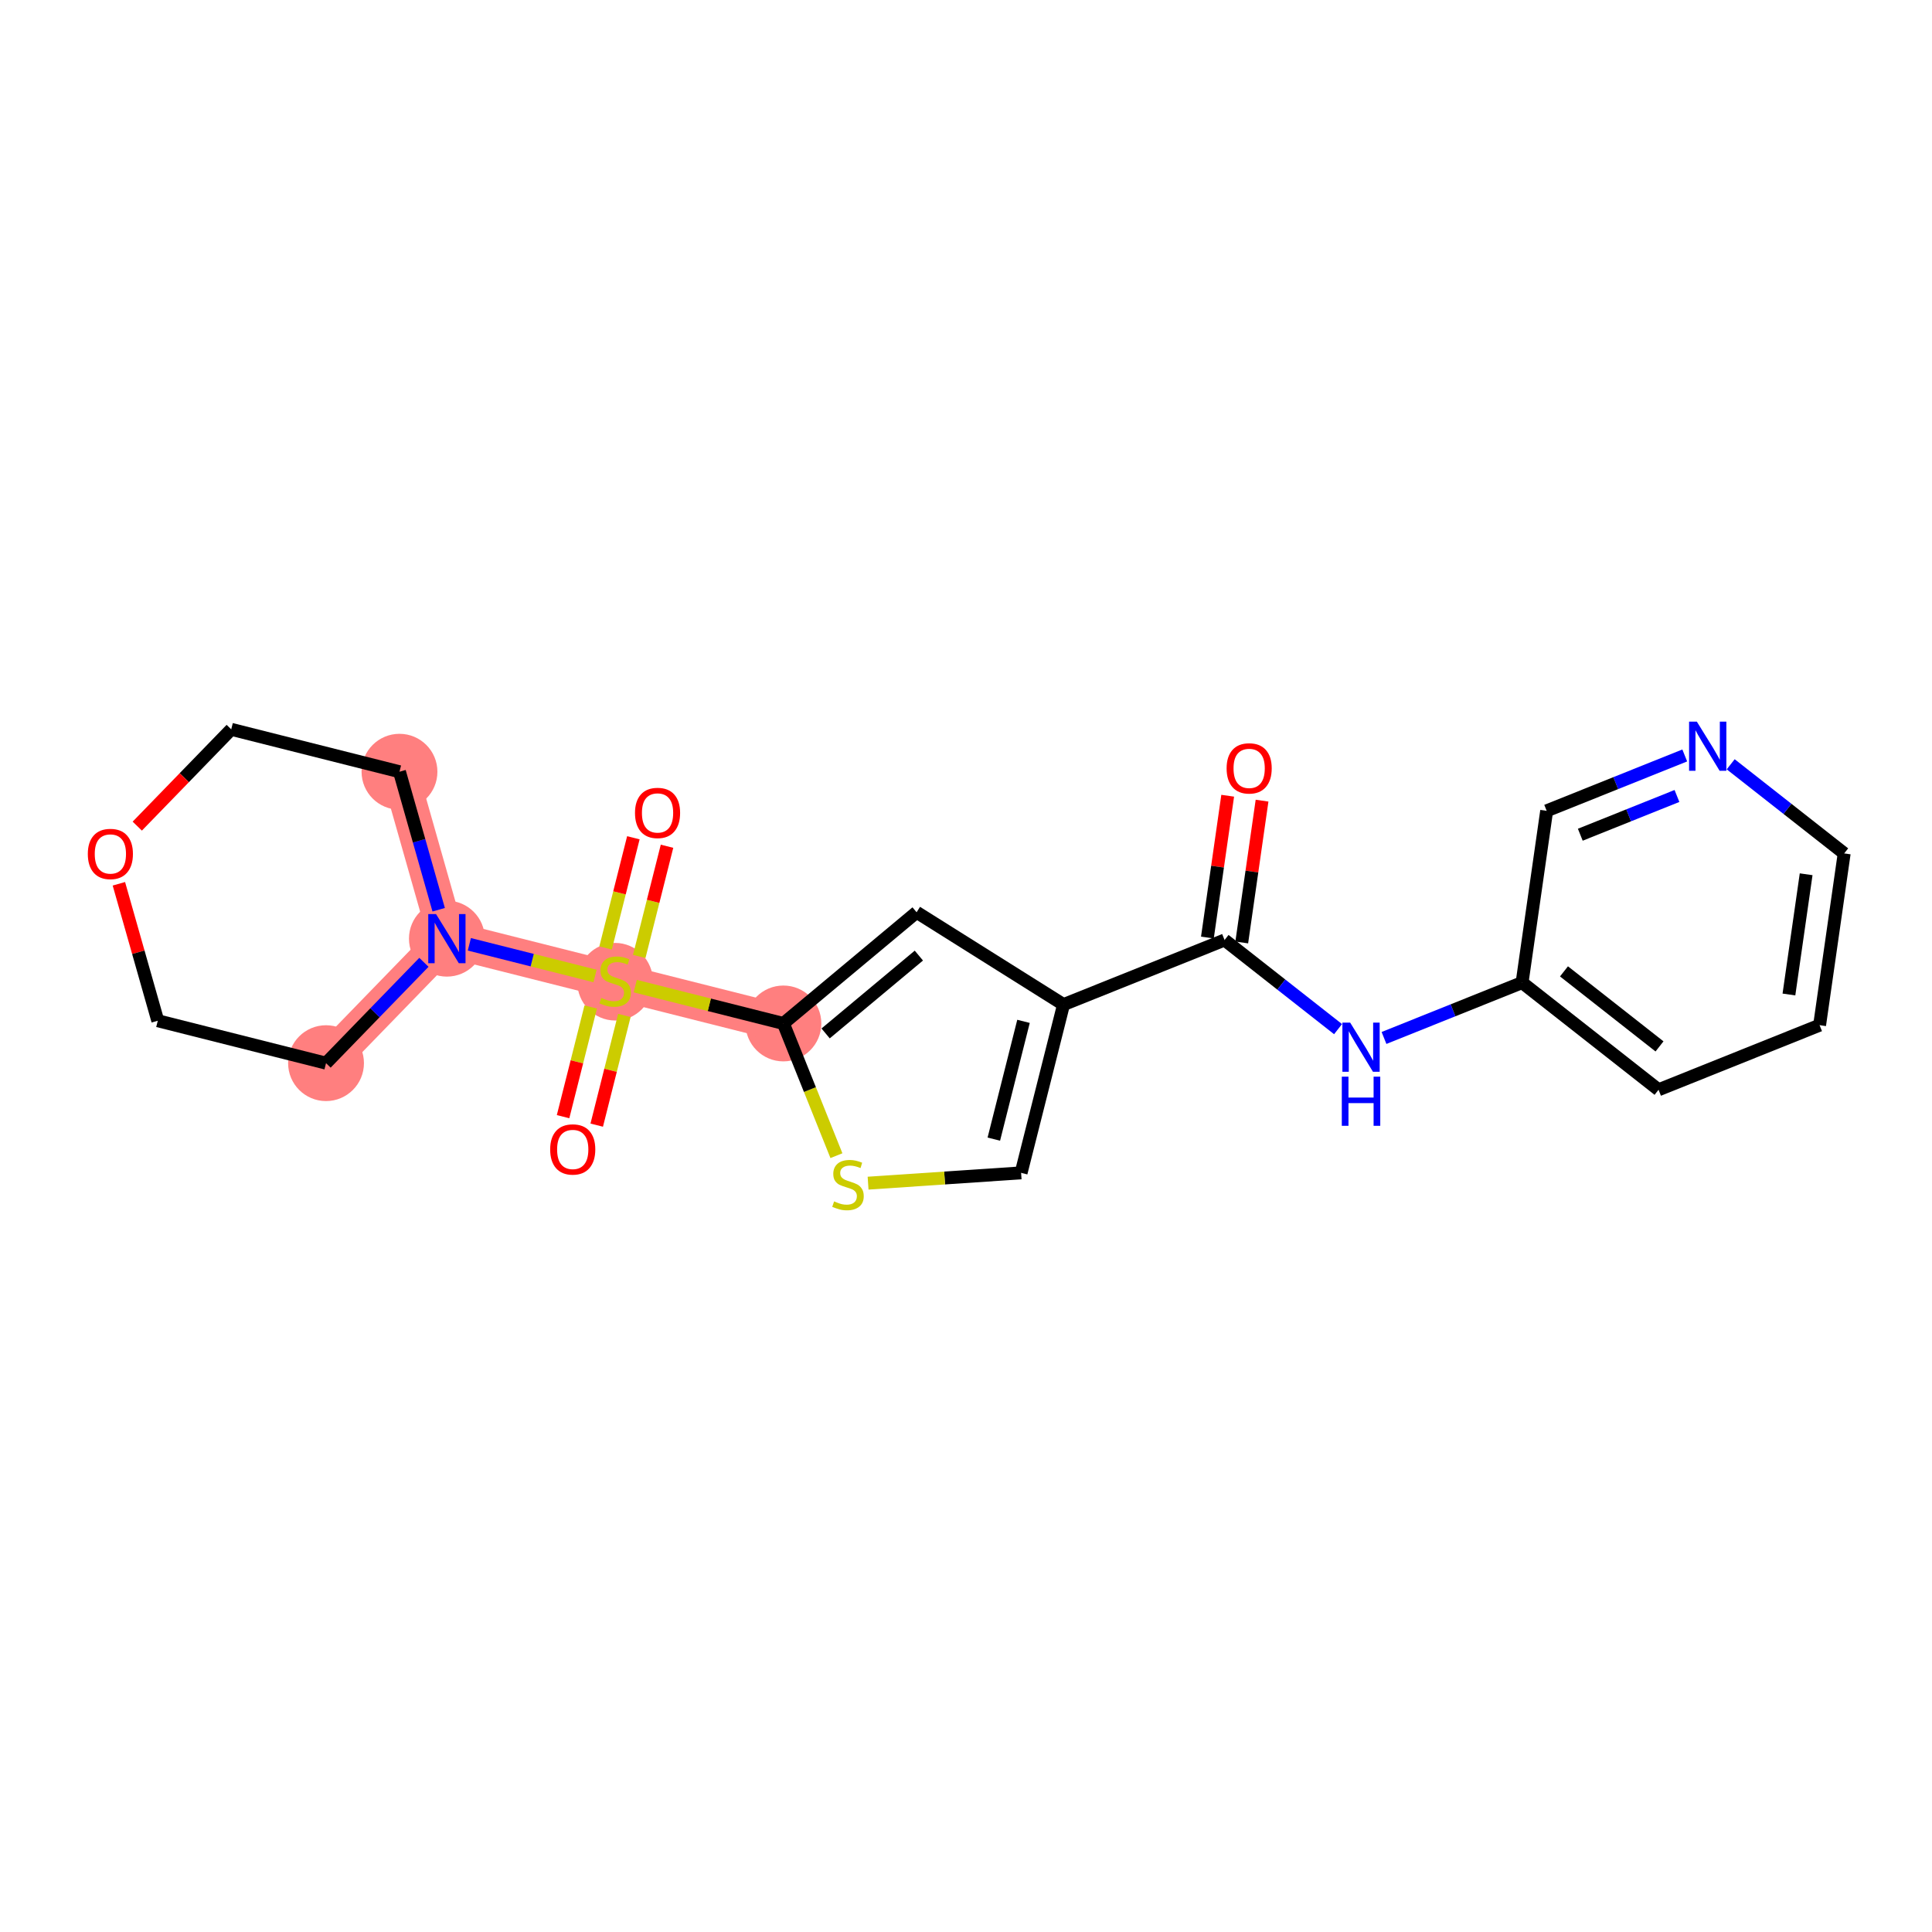 <?xml version='1.0' encoding='iso-8859-1'?>
<svg version='1.1' baseProfile='full'
              xmlns='http://www.w3.org/2000/svg'
                      xmlns:rdkit='http://www.rdkit.org/xml'
                      xmlns:xlink='http://www.w3.org/1999/xlink'
                  xml:space='preserve'
width='300px' height='300px' viewBox='0 0 300 300'>
<!-- END OF HEADER -->
<rect style='opacity:1.0;fill:#FFFFFF;stroke:none' width='300' height='300' x='0' y='0'> </rect>
<rect style='opacity:1.0;fill:#FFFFFF;stroke:none' width='300' height='300' x='0' y='0'> </rect>
<path d='M 121.646,158.923 L 95.519,152.338' style='fill:none;fill-rule:evenodd;stroke:#FF7F7F;stroke-width:5.7px;stroke-linecap:butt;stroke-linejoin:miter;stroke-opacity:1' />
<path d='M 95.519,152.338 L 69.393,145.753' style='fill:none;fill-rule:evenodd;stroke:#FF7F7F;stroke-width:5.7px;stroke-linecap:butt;stroke-linejoin:miter;stroke-opacity:1' />
<path d='M 69.393,145.753 L 62.032,119.834' style='fill:none;fill-rule:evenodd;stroke:#FF7F7F;stroke-width:5.7px;stroke-linecap:butt;stroke-linejoin:miter;stroke-opacity:1' />
<path d='M 69.393,145.753 L 50.626,165.087' style='fill:none;fill-rule:evenodd;stroke:#FF7F7F;stroke-width:5.7px;stroke-linecap:butt;stroke-linejoin:miter;stroke-opacity:1' />
<ellipse cx='121.646' cy='158.923' rx='5.389' ry='5.389'  style='fill:#FF7F7F;fill-rule:evenodd;stroke:#FF7F7F;stroke-width:1.0px;stroke-linecap:butt;stroke-linejoin:miter;stroke-opacity:1' />
<ellipse cx='95.519' cy='152.44' rx='5.389' ry='5.525'  style='fill:#FF7F7F;fill-rule:evenodd;stroke:#FF7F7F;stroke-width:1.0px;stroke-linecap:butt;stroke-linejoin:miter;stroke-opacity:1' />
<ellipse cx='69.393' cy='145.753' rx='5.389' ry='5.396'  style='fill:#FF7F7F;fill-rule:evenodd;stroke:#FF7F7F;stroke-width:1.0px;stroke-linecap:butt;stroke-linejoin:miter;stroke-opacity:1' />
<ellipse cx='62.032' cy='119.834' rx='5.389' ry='5.389'  style='fill:#FF7F7F;fill-rule:evenodd;stroke:#FF7F7F;stroke-width:1.0px;stroke-linecap:butt;stroke-linejoin:miter;stroke-opacity:1' />
<ellipse cx='50.626' cy='165.087' rx='5.389' ry='5.389'  style='fill:#FF7F7F;fill-rule:evenodd;stroke:#FF7F7F;stroke-width:1.0px;stroke-linecap:butt;stroke-linejoin:miter;stroke-opacity:1' />
<path class='bond-0 atom-0 atom-1' d='M 190.636,123.56 L 189.06,134.571' style='fill:none;fill-rule:evenodd;stroke:#FF0000;stroke-width:2.0px;stroke-linecap:butt;stroke-linejoin:miter;stroke-opacity:1' />
<path class='bond-0 atom-0 atom-1' d='M 189.06,134.571 L 187.484,145.582' style='fill:none;fill-rule:evenodd;stroke:#000000;stroke-width:2.0px;stroke-linecap:butt;stroke-linejoin:miter;stroke-opacity:1' />
<path class='bond-0 atom-0 atom-1' d='M 195.971,124.324 L 194.395,135.335' style='fill:none;fill-rule:evenodd;stroke:#FF0000;stroke-width:2.0px;stroke-linecap:butt;stroke-linejoin:miter;stroke-opacity:1' />
<path class='bond-0 atom-0 atom-1' d='M 194.395,135.335 L 192.818,146.345' style='fill:none;fill-rule:evenodd;stroke:#000000;stroke-width:2.0px;stroke-linecap:butt;stroke-linejoin:miter;stroke-opacity:1' />
<path class='bond-1 atom-1 atom-2' d='M 190.151,145.964 L 198.962,152.884' style='fill:none;fill-rule:evenodd;stroke:#000000;stroke-width:2.0px;stroke-linecap:butt;stroke-linejoin:miter;stroke-opacity:1' />
<path class='bond-1 atom-1 atom-2' d='M 198.962,152.884 L 207.773,159.804' style='fill:none;fill-rule:evenodd;stroke:#0000FF;stroke-width:2.0px;stroke-linecap:butt;stroke-linejoin:miter;stroke-opacity:1' />
<path class='bond-8 atom-1 atom-9' d='M 190.151,145.964 L 165.144,155.993' style='fill:none;fill-rule:evenodd;stroke:#000000;stroke-width:2.0px;stroke-linecap:butt;stroke-linejoin:miter;stroke-opacity:1' />
<path class='bond-2 atom-2 atom-3' d='M 214.908,161.175 L 225.628,156.876' style='fill:none;fill-rule:evenodd;stroke:#0000FF;stroke-width:2.0px;stroke-linecap:butt;stroke-linejoin:miter;stroke-opacity:1' />
<path class='bond-2 atom-2 atom-3' d='M 225.628,156.876 L 236.348,152.577' style='fill:none;fill-rule:evenodd;stroke:#000000;stroke-width:2.0px;stroke-linecap:butt;stroke-linejoin:miter;stroke-opacity:1' />
<path class='bond-3 atom-3 atom-4' d='M 236.348,152.577 L 257.538,169.219' style='fill:none;fill-rule:evenodd;stroke:#000000;stroke-width:2.0px;stroke-linecap:butt;stroke-linejoin:miter;stroke-opacity:1' />
<path class='bond-3 atom-3 atom-4' d='M 242.855,150.835 L 257.688,162.485' style='fill:none;fill-rule:evenodd;stroke:#000000;stroke-width:2.0px;stroke-linecap:butt;stroke-linejoin:miter;stroke-opacity:1' />
<path class='bond-22 atom-8 atom-3' d='M 240.166,125.905 L 236.348,152.577' style='fill:none;fill-rule:evenodd;stroke:#000000;stroke-width:2.0px;stroke-linecap:butt;stroke-linejoin:miter;stroke-opacity:1' />
<path class='bond-4 atom-4 atom-5' d='M 257.538,169.219 L 282.546,159.19' style='fill:none;fill-rule:evenodd;stroke:#000000;stroke-width:2.0px;stroke-linecap:butt;stroke-linejoin:miter;stroke-opacity:1' />
<path class='bond-5 atom-5 atom-6' d='M 282.546,159.19 L 286.364,132.518' style='fill:none;fill-rule:evenodd;stroke:#000000;stroke-width:2.0px;stroke-linecap:butt;stroke-linejoin:miter;stroke-opacity:1' />
<path class='bond-5 atom-5 atom-6' d='M 277.784,154.425 L 280.457,135.755' style='fill:none;fill-rule:evenodd;stroke:#000000;stroke-width:2.0px;stroke-linecap:butt;stroke-linejoin:miter;stroke-opacity:1' />
<path class='bond-6 atom-6 atom-7' d='M 286.364,132.518 L 277.553,125.598' style='fill:none;fill-rule:evenodd;stroke:#000000;stroke-width:2.0px;stroke-linecap:butt;stroke-linejoin:miter;stroke-opacity:1' />
<path class='bond-6 atom-6 atom-7' d='M 277.553,125.598 L 268.741,118.677' style='fill:none;fill-rule:evenodd;stroke:#0000FF;stroke-width:2.0px;stroke-linecap:butt;stroke-linejoin:miter;stroke-opacity:1' />
<path class='bond-7 atom-7 atom-8' d='M 261.607,117.306 L 250.887,121.605' style='fill:none;fill-rule:evenodd;stroke:#0000FF;stroke-width:2.0px;stroke-linecap:butt;stroke-linejoin:miter;stroke-opacity:1' />
<path class='bond-7 atom-7 atom-8' d='M 250.887,121.605 L 240.166,125.905' style='fill:none;fill-rule:evenodd;stroke:#000000;stroke-width:2.0px;stroke-linecap:butt;stroke-linejoin:miter;stroke-opacity:1' />
<path class='bond-7 atom-7 atom-8' d='M 260.397,123.597 L 252.892,126.607' style='fill:none;fill-rule:evenodd;stroke:#0000FF;stroke-width:2.0px;stroke-linecap:butt;stroke-linejoin:miter;stroke-opacity:1' />
<path class='bond-7 atom-7 atom-8' d='M 252.892,126.607 L 245.388,129.617' style='fill:none;fill-rule:evenodd;stroke:#000000;stroke-width:2.0px;stroke-linecap:butt;stroke-linejoin:miter;stroke-opacity:1' />
<path class='bond-9 atom-9 atom-10' d='M 165.144,155.993 L 158.558,182.12' style='fill:none;fill-rule:evenodd;stroke:#000000;stroke-width:2.0px;stroke-linecap:butt;stroke-linejoin:miter;stroke-opacity:1' />
<path class='bond-9 atom-9 atom-10' d='M 158.93,158.595 L 154.321,176.884' style='fill:none;fill-rule:evenodd;stroke:#000000;stroke-width:2.0px;stroke-linecap:butt;stroke-linejoin:miter;stroke-opacity:1' />
<path class='bond-23 atom-22 atom-9' d='M 142.33,141.657 L 165.144,155.993' style='fill:none;fill-rule:evenodd;stroke:#000000;stroke-width:2.0px;stroke-linecap:butt;stroke-linejoin:miter;stroke-opacity:1' />
<path class='bond-10 atom-10 atom-11' d='M 158.558,182.12 L 146.677,182.92' style='fill:none;fill-rule:evenodd;stroke:#000000;stroke-width:2.0px;stroke-linecap:butt;stroke-linejoin:miter;stroke-opacity:1' />
<path class='bond-10 atom-10 atom-11' d='M 146.677,182.92 L 134.796,183.72' style='fill:none;fill-rule:evenodd;stroke:#CCCC00;stroke-width:2.0px;stroke-linecap:butt;stroke-linejoin:miter;stroke-opacity:1' />
<path class='bond-11 atom-11 atom-12' d='M 129.88,179.453 L 125.763,169.188' style='fill:none;fill-rule:evenodd;stroke:#CCCC00;stroke-width:2.0px;stroke-linecap:butt;stroke-linejoin:miter;stroke-opacity:1' />
<path class='bond-11 atom-11 atom-12' d='M 125.763,169.188 L 121.646,158.923' style='fill:none;fill-rule:evenodd;stroke:#000000;stroke-width:2.0px;stroke-linecap:butt;stroke-linejoin:miter;stroke-opacity:1' />
<path class='bond-12 atom-12 atom-13' d='M 121.646,158.923 L 110.143,156.024' style='fill:none;fill-rule:evenodd;stroke:#000000;stroke-width:2.0px;stroke-linecap:butt;stroke-linejoin:miter;stroke-opacity:1' />
<path class='bond-12 atom-12 atom-13' d='M 110.143,156.024 L 98.639,153.124' style='fill:none;fill-rule:evenodd;stroke:#CCCC00;stroke-width:2.0px;stroke-linecap:butt;stroke-linejoin:miter;stroke-opacity:1' />
<path class='bond-21 atom-12 atom-22' d='M 121.646,158.923 L 142.33,141.657' style='fill:none;fill-rule:evenodd;stroke:#000000;stroke-width:2.0px;stroke-linecap:butt;stroke-linejoin:miter;stroke-opacity:1' />
<path class='bond-21 atom-12 atom-22' d='M 128.202,160.47 L 142.681,148.383' style='fill:none;fill-rule:evenodd;stroke:#000000;stroke-width:2.0px;stroke-linecap:butt;stroke-linejoin:miter;stroke-opacity:1' />
<path class='bond-13 atom-13 atom-14' d='M 99.261,148.518 L 101.417,139.961' style='fill:none;fill-rule:evenodd;stroke:#CCCC00;stroke-width:2.0px;stroke-linecap:butt;stroke-linejoin:miter;stroke-opacity:1' />
<path class='bond-13 atom-13 atom-14' d='M 101.417,139.961 L 103.574,131.405' style='fill:none;fill-rule:evenodd;stroke:#FF0000;stroke-width:2.0px;stroke-linecap:butt;stroke-linejoin:miter;stroke-opacity:1' />
<path class='bond-13 atom-13 atom-14' d='M 94.035,147.201 L 96.192,138.644' style='fill:none;fill-rule:evenodd;stroke:#CCCC00;stroke-width:2.0px;stroke-linecap:butt;stroke-linejoin:miter;stroke-opacity:1' />
<path class='bond-13 atom-13 atom-14' d='M 96.192,138.644 L 98.349,130.088' style='fill:none;fill-rule:evenodd;stroke:#FF0000;stroke-width:2.0px;stroke-linecap:butt;stroke-linejoin:miter;stroke-opacity:1' />
<path class='bond-14 atom-13 atom-15' d='M 91.726,156.362 L 89.58,164.879' style='fill:none;fill-rule:evenodd;stroke:#CCCC00;stroke-width:2.0px;stroke-linecap:butt;stroke-linejoin:miter;stroke-opacity:1' />
<path class='bond-14 atom-13 atom-15' d='M 89.58,164.879 L 87.433,173.395' style='fill:none;fill-rule:evenodd;stroke:#FF0000;stroke-width:2.0px;stroke-linecap:butt;stroke-linejoin:miter;stroke-opacity:1' />
<path class='bond-14 atom-13 atom-15' d='M 96.952,157.679 L 94.805,166.196' style='fill:none;fill-rule:evenodd;stroke:#CCCC00;stroke-width:2.0px;stroke-linecap:butt;stroke-linejoin:miter;stroke-opacity:1' />
<path class='bond-14 atom-13 atom-15' d='M 94.805,166.196 L 92.659,174.712' style='fill:none;fill-rule:evenodd;stroke:#FF0000;stroke-width:2.0px;stroke-linecap:butt;stroke-linejoin:miter;stroke-opacity:1' />
<path class='bond-15 atom-13 atom-16' d='M 92.399,151.551 L 82.639,149.091' style='fill:none;fill-rule:evenodd;stroke:#CCCC00;stroke-width:2.0px;stroke-linecap:butt;stroke-linejoin:miter;stroke-opacity:1' />
<path class='bond-15 atom-13 atom-16' d='M 82.639,149.091 L 72.879,146.632' style='fill:none;fill-rule:evenodd;stroke:#0000FF;stroke-width:2.0px;stroke-linecap:butt;stroke-linejoin:miter;stroke-opacity:1' />
<path class='bond-16 atom-16 atom-17' d='M 68.118,141.264 L 65.075,130.549' style='fill:none;fill-rule:evenodd;stroke:#0000FF;stroke-width:2.0px;stroke-linecap:butt;stroke-linejoin:miter;stroke-opacity:1' />
<path class='bond-16 atom-16 atom-17' d='M 65.075,130.549 L 62.032,119.834' style='fill:none;fill-rule:evenodd;stroke:#000000;stroke-width:2.0px;stroke-linecap:butt;stroke-linejoin:miter;stroke-opacity:1' />
<path class='bond-24 atom-21 atom-16' d='M 50.626,165.087 L 58.226,157.257' style='fill:none;fill-rule:evenodd;stroke:#000000;stroke-width:2.0px;stroke-linecap:butt;stroke-linejoin:miter;stroke-opacity:1' />
<path class='bond-24 atom-21 atom-16' d='M 58.226,157.257 L 65.825,149.428' style='fill:none;fill-rule:evenodd;stroke:#0000FF;stroke-width:2.0px;stroke-linecap:butt;stroke-linejoin:miter;stroke-opacity:1' />
<path class='bond-17 atom-17 atom-18' d='M 62.032,119.834 L 35.905,113.249' style='fill:none;fill-rule:evenodd;stroke:#000000;stroke-width:2.0px;stroke-linecap:butt;stroke-linejoin:miter;stroke-opacity:1' />
<path class='bond-18 atom-18 atom-19' d='M 35.905,113.249 L 28.61,120.764' style='fill:none;fill-rule:evenodd;stroke:#000000;stroke-width:2.0px;stroke-linecap:butt;stroke-linejoin:miter;stroke-opacity:1' />
<path class='bond-18 atom-18 atom-19' d='M 28.61,120.764 L 21.315,128.28' style='fill:none;fill-rule:evenodd;stroke:#FF0000;stroke-width:2.0px;stroke-linecap:butt;stroke-linejoin:miter;stroke-opacity:1' />
<path class='bond-19 atom-19 atom-20' d='M 18.46,137.233 L 21.48,147.867' style='fill:none;fill-rule:evenodd;stroke:#FF0000;stroke-width:2.0px;stroke-linecap:butt;stroke-linejoin:miter;stroke-opacity:1' />
<path class='bond-19 atom-19 atom-20' d='M 21.48,147.867 L 24.5,158.501' style='fill:none;fill-rule:evenodd;stroke:#000000;stroke-width:2.0px;stroke-linecap:butt;stroke-linejoin:miter;stroke-opacity:1' />
<path class='bond-20 atom-20 atom-21' d='M 24.5,158.501 L 50.626,165.087' style='fill:none;fill-rule:evenodd;stroke:#000000;stroke-width:2.0px;stroke-linecap:butt;stroke-linejoin:miter;stroke-opacity:1' />
<path  class='atom-0' d='M 190.467 119.313
Q 190.467 117.481, 191.372 116.457
Q 192.277 115.433, 193.969 115.433
Q 195.661 115.433, 196.567 116.457
Q 197.472 117.481, 197.472 119.313
Q 197.472 121.167, 196.556 122.223
Q 195.64 123.269, 193.969 123.269
Q 192.288 123.269, 191.372 122.223
Q 190.467 121.178, 190.467 119.313
M 193.969 122.406
Q 195.133 122.406, 195.758 121.63
Q 196.394 120.844, 196.394 119.313
Q 196.394 117.815, 195.758 117.061
Q 195.133 116.296, 193.969 116.296
Q 192.805 116.296, 192.169 117.05
Q 191.544 117.804, 191.544 119.313
Q 191.544 120.854, 192.169 121.63
Q 192.805 122.406, 193.969 122.406
' fill='#FF0000'/>
<path  class='atom-2' d='M 209.654 158.791
L 212.154 162.833
Q 212.402 163.231, 212.801 163.953
Q 213.2 164.675, 213.221 164.719
L 213.221 158.791
L 214.235 158.791
L 214.235 166.421
L 213.189 166.421
L 210.505 162.003
Q 210.193 161.485, 209.859 160.893
Q 209.536 160.3, 209.439 160.117
L 209.439 166.421
L 208.447 166.421
L 208.447 158.791
L 209.654 158.791
' fill='#0000FF'/>
<path  class='atom-2' d='M 208.355 167.185
L 209.39 167.185
L 209.39 170.429
L 213.291 170.429
L 213.291 167.185
L 214.326 167.185
L 214.326 174.815
L 213.291 174.815
L 213.291 171.291
L 209.39 171.291
L 209.39 174.815
L 208.355 174.815
L 208.355 167.185
' fill='#0000FF'/>
<path  class='atom-7' d='M 263.487 112.06
L 265.988 116.102
Q 266.236 116.5, 266.634 117.223
Q 267.033 117.945, 267.055 117.988
L 267.055 112.06
L 268.068 112.06
L 268.068 119.691
L 267.022 119.691
L 264.339 115.272
Q 264.026 114.755, 263.692 114.162
Q 263.369 113.569, 263.272 113.386
L 263.272 119.691
L 262.28 119.691
L 262.28 112.06
L 263.487 112.06
' fill='#0000FF'/>
<path  class='atom-11' d='M 129.52 186.55
Q 129.606 186.582, 129.962 186.733
Q 130.318 186.884, 130.706 186.981
Q 131.104 187.067, 131.492 187.067
Q 132.214 187.067, 132.635 186.722
Q 133.055 186.366, 133.055 185.752
Q 133.055 185.332, 132.839 185.073
Q 132.635 184.814, 132.311 184.674
Q 131.988 184.534, 131.449 184.372
Q 130.77 184.168, 130.361 183.974
Q 129.962 183.78, 129.671 183.37
Q 129.391 182.961, 129.391 182.271
Q 129.391 181.312, 130.037 180.719
Q 130.695 180.126, 131.988 180.126
Q 132.872 180.126, 133.874 180.546
L 133.626 181.376
Q 132.71 180.999, 132.02 180.999
Q 131.277 180.999, 130.867 181.312
Q 130.458 181.613, 130.468 182.142
Q 130.468 182.551, 130.673 182.799
Q 130.889 183.047, 131.19 183.187
Q 131.503 183.327, 132.02 183.489
Q 132.71 183.704, 133.12 183.92
Q 133.529 184.135, 133.82 184.577
Q 134.122 185.008, 134.122 185.752
Q 134.122 186.808, 133.411 187.379
Q 132.71 187.94, 131.535 187.94
Q 130.856 187.94, 130.339 187.789
Q 129.833 187.649, 129.229 187.401
L 129.52 186.55
' fill='#CCCC00'/>
<path  class='atom-13' d='M 93.364 154.957
Q 93.45 154.989, 93.806 155.14
Q 94.161 155.291, 94.549 155.388
Q 94.948 155.474, 95.336 155.474
Q 96.058 155.474, 96.478 155.129
Q 96.899 154.774, 96.899 154.159
Q 96.899 153.739, 96.683 153.48
Q 96.478 153.222, 96.155 153.081
Q 95.832 152.941, 95.293 152.78
Q 94.614 152.575, 94.204 152.381
Q 93.806 152.187, 93.515 151.777
Q 93.234 151.368, 93.234 150.678
Q 93.234 149.719, 93.881 149.126
Q 94.539 148.533, 95.832 148.533
Q 96.716 148.533, 97.718 148.954
L 97.47 149.784
Q 96.554 149.406, 95.864 149.406
Q 95.121 149.406, 94.711 149.719
Q 94.301 150.021, 94.312 150.549
Q 94.312 150.958, 94.517 151.206
Q 94.733 151.454, 95.034 151.594
Q 95.347 151.734, 95.864 151.896
Q 96.554 152.112, 96.963 152.327
Q 97.373 152.543, 97.664 152.984
Q 97.966 153.416, 97.966 154.159
Q 97.966 155.215, 97.254 155.787
Q 96.554 156.347, 95.379 156.347
Q 94.7 156.347, 94.183 156.196
Q 93.676 156.056, 93.073 155.808
L 93.364 154.957
' fill='#CCCC00'/>
<path  class='atom-14' d='M 98.602 126.233
Q 98.602 124.4, 99.507 123.377
Q 100.412 122.353, 102.104 122.353
Q 103.797 122.353, 104.702 123.377
Q 105.607 124.4, 105.607 126.233
Q 105.607 128.086, 104.691 129.143
Q 103.775 130.188, 102.104 130.188
Q 100.423 130.188, 99.507 129.143
Q 98.602 128.097, 98.602 126.233
M 102.104 129.326
Q 103.268 129.326, 103.894 128.55
Q 104.529 127.763, 104.529 126.233
Q 104.529 124.735, 103.894 123.98
Q 103.268 123.215, 102.104 123.215
Q 100.94 123.215, 100.305 123.969
Q 99.68 124.724, 99.68 126.233
Q 99.68 127.774, 100.305 128.55
Q 100.94 129.326, 102.104 129.326
' fill='#FF0000'/>
<path  class='atom-15' d='M 85.431 178.486
Q 85.431 176.654, 86.337 175.63
Q 87.242 174.606, 88.934 174.606
Q 90.626 174.606, 91.532 175.63
Q 92.437 176.654, 92.437 178.486
Q 92.437 180.34, 91.521 181.396
Q 90.605 182.441, 88.934 182.441
Q 87.253 182.441, 86.337 181.396
Q 85.431 180.351, 85.431 178.486
M 88.934 181.579
Q 90.098 181.579, 90.723 180.803
Q 91.359 180.017, 91.359 178.486
Q 91.359 176.988, 90.723 176.234
Q 90.098 175.468, 88.934 175.468
Q 87.77 175.468, 87.134 176.223
Q 86.509 176.977, 86.509 178.486
Q 86.509 180.027, 87.134 180.803
Q 87.77 181.579, 88.934 181.579
' fill='#FF0000'/>
<path  class='atom-16' d='M 67.706 141.937
L 70.206 145.979
Q 70.454 146.378, 70.853 147.1
Q 71.252 147.822, 71.273 147.865
L 71.273 141.937
L 72.286 141.937
L 72.286 149.568
L 71.241 149.568
L 68.557 145.149
Q 68.245 144.632, 67.911 144.039
Q 67.587 143.446, 67.49 143.263
L 67.49 149.568
L 66.499 149.568
L 66.499 141.937
L 67.706 141.937
' fill='#0000FF'/>
<path  class='atom-19' d='M 13.636 132.604
Q 13.636 130.772, 14.542 129.748
Q 15.447 128.724, 17.139 128.724
Q 18.831 128.724, 19.736 129.748
Q 20.642 130.772, 20.642 132.604
Q 20.642 134.458, 19.726 135.514
Q 18.81 136.559, 17.139 136.559
Q 15.458 136.559, 14.542 135.514
Q 13.636 134.468, 13.636 132.604
M 17.139 135.697
Q 18.303 135.697, 18.928 134.921
Q 19.564 134.134, 19.564 132.604
Q 19.564 131.106, 18.928 130.351
Q 18.303 129.586, 17.139 129.586
Q 15.975 129.586, 15.339 130.341
Q 14.714 131.095, 14.714 132.604
Q 14.714 134.145, 15.339 134.921
Q 15.975 135.697, 17.139 135.697
' fill='#FF0000'/>
</svg>
